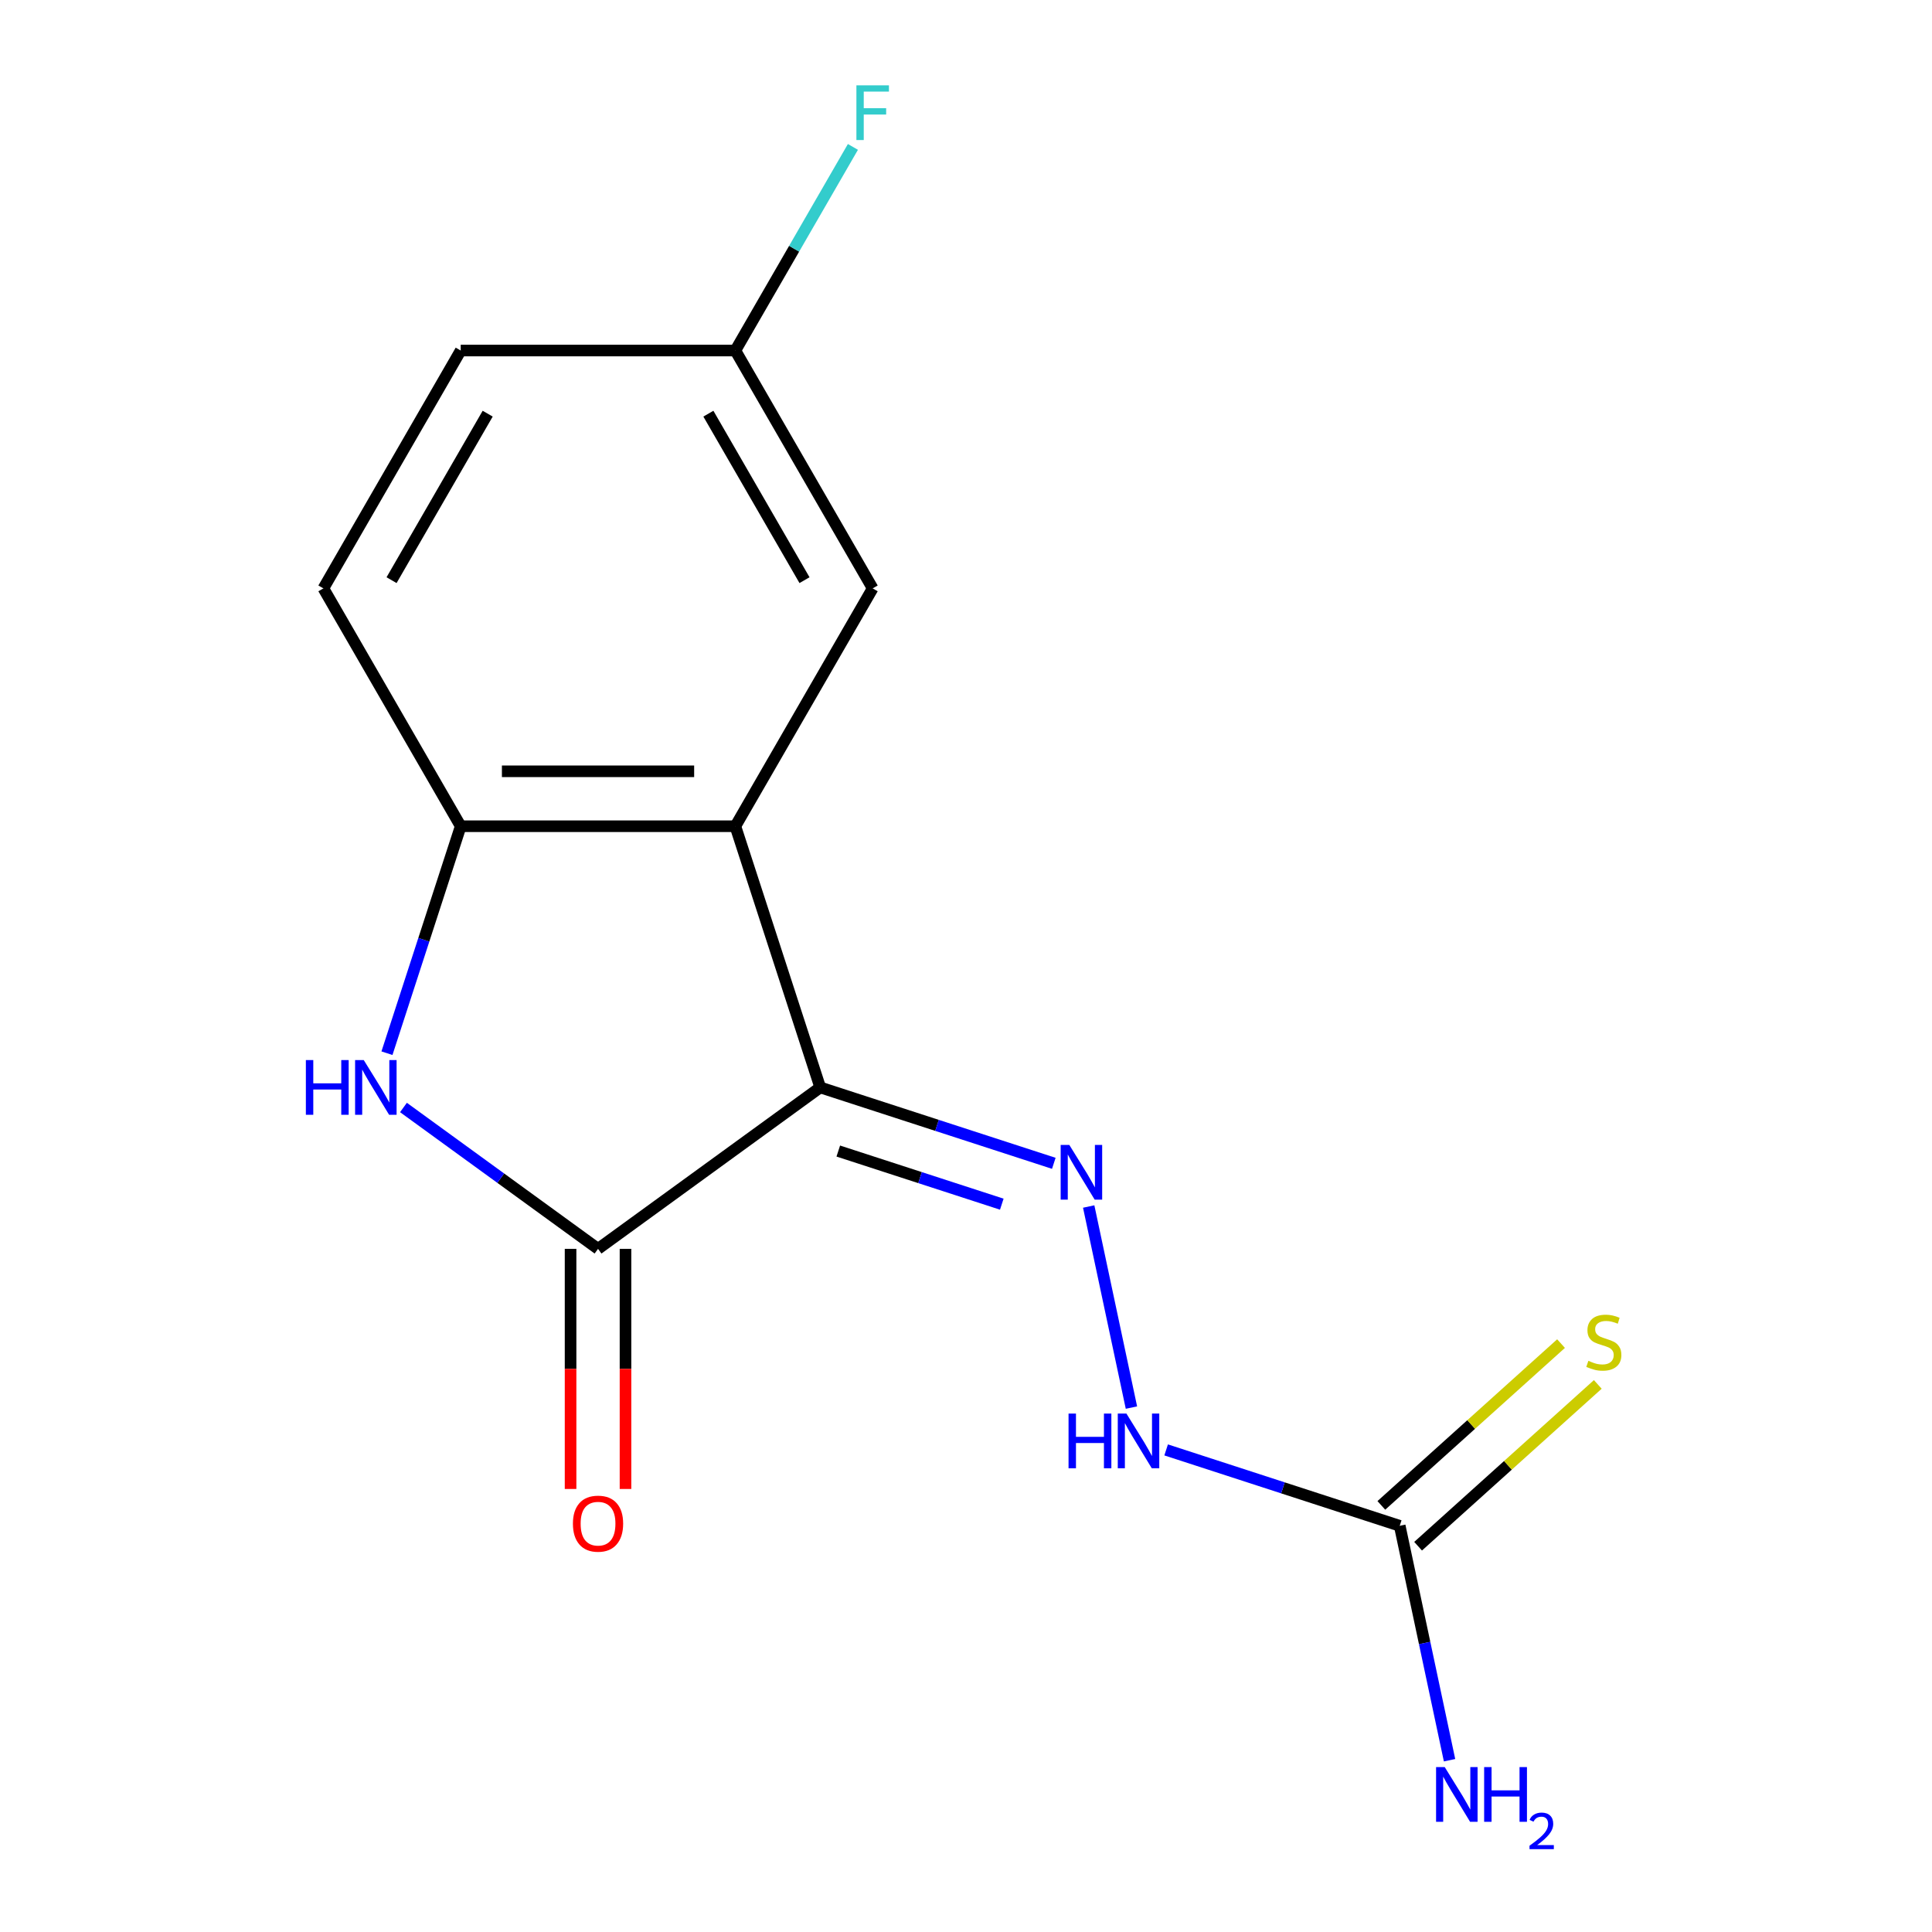 <?xml version='1.0' encoding='iso-8859-1'?>
<svg version='1.1' baseProfile='full'
              xmlns='http://www.w3.org/2000/svg'
                      xmlns:rdkit='http://www.rdkit.org/xml'
                      xmlns:xlink='http://www.w3.org/1999/xlink'
                  xml:space='preserve'
width='1000px' height='1000px' viewBox='0 0 1000 1000'>
<!-- END OF HEADER -->
<rect style='opacity:1.0;fill:#FFFFFF;stroke:none' width='1000' height='1000' x='0' y='0'> </rect>
<path class='bond-0' d='M 424.546,562.85 L 309.541,646.406' style='fill:none;fill-rule:evenodd;stroke:#000000;stroke-width:6px;stroke-linecap:butt;stroke-linejoin:miter;stroke-opacity:1' />
<path class='bond-1' d='M 424.546,562.85 L 380.618,427.654' style='fill:none;fill-rule:evenodd;stroke:#000000;stroke-width:6px;stroke-linecap:butt;stroke-linejoin:miter;stroke-opacity:1' />
<path class='bond-3' d='M 424.546,562.85 L 484.997,582.492' style='fill:none;fill-rule:evenodd;stroke:#000000;stroke-width:6px;stroke-linecap:butt;stroke-linejoin:miter;stroke-opacity:1' />
<path class='bond-3' d='M 484.997,582.492 L 545.448,602.134' style='fill:none;fill-rule:evenodd;stroke:#0000FF;stroke-width:6px;stroke-linecap:butt;stroke-linejoin:miter;stroke-opacity:1' />
<path class='bond-3' d='M 433.895,595.782 L 476.211,609.531' style='fill:none;fill-rule:evenodd;stroke:#000000;stroke-width:6px;stroke-linecap:butt;stroke-linejoin:miter;stroke-opacity:1' />
<path class='bond-3' d='M 476.211,609.531 L 518.527,623.281' style='fill:none;fill-rule:evenodd;stroke:#0000FF;stroke-width:6px;stroke-linecap:butt;stroke-linejoin:miter;stroke-opacity:1' />
<path class='bond-2' d='M 309.541,646.406 L 259.185,609.821' style='fill:none;fill-rule:evenodd;stroke:#000000;stroke-width:6px;stroke-linecap:butt;stroke-linejoin:miter;stroke-opacity:1' />
<path class='bond-2' d='M 259.185,609.821 L 208.829,573.235' style='fill:none;fill-rule:evenodd;stroke:#0000FF;stroke-width:6px;stroke-linecap:butt;stroke-linejoin:miter;stroke-opacity:1' />
<path class='bond-9' d='M 295.325,646.406 L 295.325,708.547' style='fill:none;fill-rule:evenodd;stroke:#000000;stroke-width:6px;stroke-linecap:butt;stroke-linejoin:miter;stroke-opacity:1' />
<path class='bond-9' d='M 295.325,708.547 L 295.325,770.687' style='fill:none;fill-rule:evenodd;stroke:#FF0000;stroke-width:6px;stroke-linecap:butt;stroke-linejoin:miter;stroke-opacity:1' />
<path class='bond-9' d='M 323.756,646.406 L 323.756,708.547' style='fill:none;fill-rule:evenodd;stroke:#000000;stroke-width:6px;stroke-linecap:butt;stroke-linejoin:miter;stroke-opacity:1' />
<path class='bond-9' d='M 323.756,708.547 L 323.756,770.687' style='fill:none;fill-rule:evenodd;stroke:#FF0000;stroke-width:6px;stroke-linecap:butt;stroke-linejoin:miter;stroke-opacity:1' />
<path class='bond-4' d='M 380.618,427.654 L 238.463,427.654' style='fill:none;fill-rule:evenodd;stroke:#000000;stroke-width:6px;stroke-linecap:butt;stroke-linejoin:miter;stroke-opacity:1' />
<path class='bond-4' d='M 359.294,399.223 L 259.787,399.223' style='fill:none;fill-rule:evenodd;stroke:#000000;stroke-width:6px;stroke-linecap:butt;stroke-linejoin:miter;stroke-opacity:1' />
<path class='bond-7' d='M 380.618,427.654 L 451.695,304.545' style='fill:none;fill-rule:evenodd;stroke:#000000;stroke-width:6px;stroke-linecap:butt;stroke-linejoin:miter;stroke-opacity:1' />
<path class='bond-15' d='M 200.291,545.136 L 219.377,486.395' style='fill:none;fill-rule:evenodd;stroke:#0000FF;stroke-width:6px;stroke-linecap:butt;stroke-linejoin:miter;stroke-opacity:1' />
<path class='bond-15' d='M 219.377,486.395 L 238.463,427.654' style='fill:none;fill-rule:evenodd;stroke:#000000;stroke-width:6px;stroke-linecap:butt;stroke-linejoin:miter;stroke-opacity:1' />
<path class='bond-6' d='M 563.507,624.492 L 585.629,728.565' style='fill:none;fill-rule:evenodd;stroke:#0000FF;stroke-width:6px;stroke-linecap:butt;stroke-linejoin:miter;stroke-opacity:1' />
<path class='bond-10' d='M 238.463,427.654 L 167.386,304.545' style='fill:none;fill-rule:evenodd;stroke:#000000;stroke-width:6px;stroke-linecap:butt;stroke-linejoin:miter;stroke-opacity:1' />
<path class='bond-5' d='M 724.494,789.754 L 664.043,770.112' style='fill:none;fill-rule:evenodd;stroke:#000000;stroke-width:6px;stroke-linecap:butt;stroke-linejoin:miter;stroke-opacity:1' />
<path class='bond-5' d='M 664.043,770.112 L 603.592,750.47' style='fill:none;fill-rule:evenodd;stroke:#0000FF;stroke-width:6px;stroke-linecap:butt;stroke-linejoin:miter;stroke-opacity:1' />
<path class='bond-8' d='M 734.006,800.318 L 780.51,758.446' style='fill:none;fill-rule:evenodd;stroke:#000000;stroke-width:6px;stroke-linecap:butt;stroke-linejoin:miter;stroke-opacity:1' />
<path class='bond-8' d='M 780.51,758.446 L 827.014,716.574' style='fill:none;fill-rule:evenodd;stroke:#CCCC00;stroke-width:6px;stroke-linecap:butt;stroke-linejoin:miter;stroke-opacity:1' />
<path class='bond-8' d='M 714.982,779.19 L 761.486,737.318' style='fill:none;fill-rule:evenodd;stroke:#000000;stroke-width:6px;stroke-linecap:butt;stroke-linejoin:miter;stroke-opacity:1' />
<path class='bond-8' d='M 761.486,737.318 L 807.99,695.446' style='fill:none;fill-rule:evenodd;stroke:#CCCC00;stroke-width:6px;stroke-linecap:butt;stroke-linejoin:miter;stroke-opacity:1' />
<path class='bond-11' d='M 724.494,789.754 L 737.39,850.421' style='fill:none;fill-rule:evenodd;stroke:#000000;stroke-width:6px;stroke-linecap:butt;stroke-linejoin:miter;stroke-opacity:1' />
<path class='bond-11' d='M 737.39,850.421 L 750.285,911.088' style='fill:none;fill-rule:evenodd;stroke:#0000FF;stroke-width:6px;stroke-linecap:butt;stroke-linejoin:miter;stroke-opacity:1' />
<path class='bond-12' d='M 451.695,304.545 L 380.618,181.435' style='fill:none;fill-rule:evenodd;stroke:#000000;stroke-width:6px;stroke-linecap:butt;stroke-linejoin:miter;stroke-opacity:1' />
<path class='bond-12' d='M 416.411,300.294 L 366.657,214.117' style='fill:none;fill-rule:evenodd;stroke:#000000;stroke-width:6px;stroke-linecap:butt;stroke-linejoin:miter;stroke-opacity:1' />
<path class='bond-16' d='M 167.386,304.545 L 238.463,181.435' style='fill:none;fill-rule:evenodd;stroke:#000000;stroke-width:6px;stroke-linecap:butt;stroke-linejoin:miter;stroke-opacity:1' />
<path class='bond-16' d='M 202.67,300.294 L 252.424,214.117' style='fill:none;fill-rule:evenodd;stroke:#000000;stroke-width:6px;stroke-linecap:butt;stroke-linejoin:miter;stroke-opacity:1' />
<path class='bond-13' d='M 380.618,181.435 L 238.463,181.435' style='fill:none;fill-rule:evenodd;stroke:#000000;stroke-width:6px;stroke-linecap:butt;stroke-linejoin:miter;stroke-opacity:1' />
<path class='bond-14' d='M 380.618,181.435 L 411.043,128.738' style='fill:none;fill-rule:evenodd;stroke:#000000;stroke-width:6px;stroke-linecap:butt;stroke-linejoin:miter;stroke-opacity:1' />
<path class='bond-14' d='M 411.043,128.738 L 441.468,76.04' style='fill:none;fill-rule:evenodd;stroke:#33CCCC;stroke-width:6px;stroke-linecap:butt;stroke-linejoin:miter;stroke-opacity:1' />
<path  class='atom-3' d='M 158.315 548.69
L 162.155 548.69
L 162.155 560.73
L 176.635 560.73
L 176.635 548.69
L 180.475 548.69
L 180.475 577.01
L 176.635 577.01
L 176.635 563.93
L 162.155 563.93
L 162.155 577.01
L 158.315 577.01
L 158.315 548.69
' fill='#0000FF'/>
<path  class='atom-3' d='M 188.275 548.69
L 197.555 563.69
Q 198.475 565.17, 199.955 567.85
Q 201.435 570.53, 201.515 570.69
L 201.515 548.69
L 205.275 548.69
L 205.275 577.01
L 201.395 577.01
L 191.435 560.61
Q 190.275 558.69, 189.035 556.49
Q 187.835 554.29, 187.475 553.61
L 187.475 577.01
L 183.795 577.01
L 183.795 548.69
L 188.275 548.69
' fill='#0000FF'/>
<path  class='atom-4' d='M 553.482 592.618
L 562.762 607.618
Q 563.682 609.098, 565.162 611.778
Q 566.642 614.458, 566.722 614.618
L 566.722 592.618
L 570.482 592.618
L 570.482 620.938
L 566.602 620.938
L 556.642 604.538
Q 555.482 602.618, 554.242 600.418
Q 553.042 598.218, 552.682 597.538
L 552.682 620.938
L 549.002 620.938
L 549.002 592.618
L 553.482 592.618
' fill='#0000FF'/>
<path  class='atom-7' d='M 553.078 731.666
L 556.918 731.666
L 556.918 743.706
L 571.398 743.706
L 571.398 731.666
L 575.238 731.666
L 575.238 759.986
L 571.398 759.986
L 571.398 746.906
L 556.918 746.906
L 556.918 759.986
L 553.078 759.986
L 553.078 731.666
' fill='#0000FF'/>
<path  class='atom-7' d='M 583.038 731.666
L 592.318 746.666
Q 593.238 748.146, 594.718 750.826
Q 596.198 753.506, 596.278 753.666
L 596.278 731.666
L 600.038 731.666
L 600.038 759.986
L 596.158 759.986
L 586.198 743.586
Q 585.038 741.666, 583.798 739.466
Q 582.598 737.266, 582.238 736.586
L 582.238 759.986
L 578.558 759.986
L 578.558 731.666
L 583.038 731.666
' fill='#0000FF'/>
<path  class='atom-9' d='M 822.136 704.354
Q 822.456 704.474, 823.776 705.034
Q 825.096 705.594, 826.536 705.954
Q 828.016 706.274, 829.456 706.274
Q 832.136 706.274, 833.696 704.994
Q 835.256 703.674, 835.256 701.394
Q 835.256 699.834, 834.456 698.874
Q 833.696 697.914, 832.496 697.394
Q 831.296 696.874, 829.296 696.274
Q 826.776 695.514, 825.256 694.794
Q 823.776 694.074, 822.696 692.554
Q 821.656 691.034, 821.656 688.474
Q 821.656 684.914, 824.056 682.714
Q 826.496 680.514, 831.296 680.514
Q 834.576 680.514, 838.296 682.074
L 837.376 685.154
Q 833.976 683.754, 831.416 683.754
Q 828.656 683.754, 827.136 684.914
Q 825.616 686.034, 825.656 687.994
Q 825.656 689.514, 826.416 690.434
Q 827.216 691.354, 828.336 691.874
Q 829.496 692.394, 831.416 692.994
Q 833.976 693.794, 835.496 694.594
Q 837.016 695.394, 838.096 697.034
Q 839.216 698.634, 839.216 701.394
Q 839.216 705.314, 836.576 707.434
Q 833.976 709.514, 829.616 709.514
Q 827.096 709.514, 825.176 708.954
Q 823.296 708.434, 821.056 707.514
L 822.136 704.354
' fill='#CCCC00'/>
<path  class='atom-10' d='M 296.541 788.641
Q 296.541 781.841, 299.901 778.041
Q 303.261 774.241, 309.541 774.241
Q 315.821 774.241, 319.181 778.041
Q 322.541 781.841, 322.541 788.641
Q 322.541 795.521, 319.141 799.441
Q 315.741 803.321, 309.541 803.321
Q 303.301 803.321, 299.901 799.441
Q 296.541 795.561, 296.541 788.641
M 309.541 800.121
Q 313.861 800.121, 316.181 797.241
Q 318.541 794.321, 318.541 788.641
Q 318.541 783.081, 316.181 780.281
Q 313.861 777.441, 309.541 777.441
Q 305.221 777.441, 302.861 780.241
Q 300.541 783.041, 300.541 788.641
Q 300.541 794.361, 302.861 797.241
Q 305.221 800.121, 309.541 800.121
' fill='#FF0000'/>
<path  class='atom-12' d='M 747.79 914.642
L 757.07 929.642
Q 757.99 931.122, 759.47 933.802
Q 760.95 936.482, 761.03 936.642
L 761.03 914.642
L 764.79 914.642
L 764.79 942.962
L 760.91 942.962
L 750.95 926.562
Q 749.79 924.642, 748.55 922.442
Q 747.35 920.242, 746.99 919.562
L 746.99 942.962
L 743.31 942.962
L 743.31 914.642
L 747.79 914.642
' fill='#0000FF'/>
<path  class='atom-12' d='M 768.19 914.642
L 772.03 914.642
L 772.03 926.682
L 786.51 926.682
L 786.51 914.642
L 790.35 914.642
L 790.35 942.962
L 786.51 942.962
L 786.51 929.882
L 772.03 929.882
L 772.03 942.962
L 768.19 942.962
L 768.19 914.642
' fill='#0000FF'/>
<path  class='atom-12' d='M 791.723 941.968
Q 792.409 940.199, 794.046 939.223
Q 795.683 938.219, 797.953 938.219
Q 800.778 938.219, 802.362 939.751
Q 803.946 941.282, 803.946 944.001
Q 803.946 946.773, 801.887 949.36
Q 799.854 951.947, 795.63 955.01
L 804.263 955.01
L 804.263 957.122
L 791.67 957.122
L 791.67 955.353
Q 795.155 952.871, 797.214 951.023
Q 799.3 949.175, 800.303 947.512
Q 801.306 945.849, 801.306 944.133
Q 801.306 942.338, 800.408 941.335
Q 799.511 940.331, 797.953 940.331
Q 796.448 940.331, 795.445 940.939
Q 794.442 941.546, 793.729 942.892
L 791.723 941.968
' fill='#0000FF'/>
<path  class='atom-15' d='M 443.275 44.166
L 460.115 44.166
L 460.115 47.406
L 447.075 47.406
L 447.075 56.006
L 458.675 56.006
L 458.675 59.286
L 447.075 59.286
L 447.075 72.486
L 443.275 72.486
L 443.275 44.166
' fill='#33CCCC'/>
</svg>
